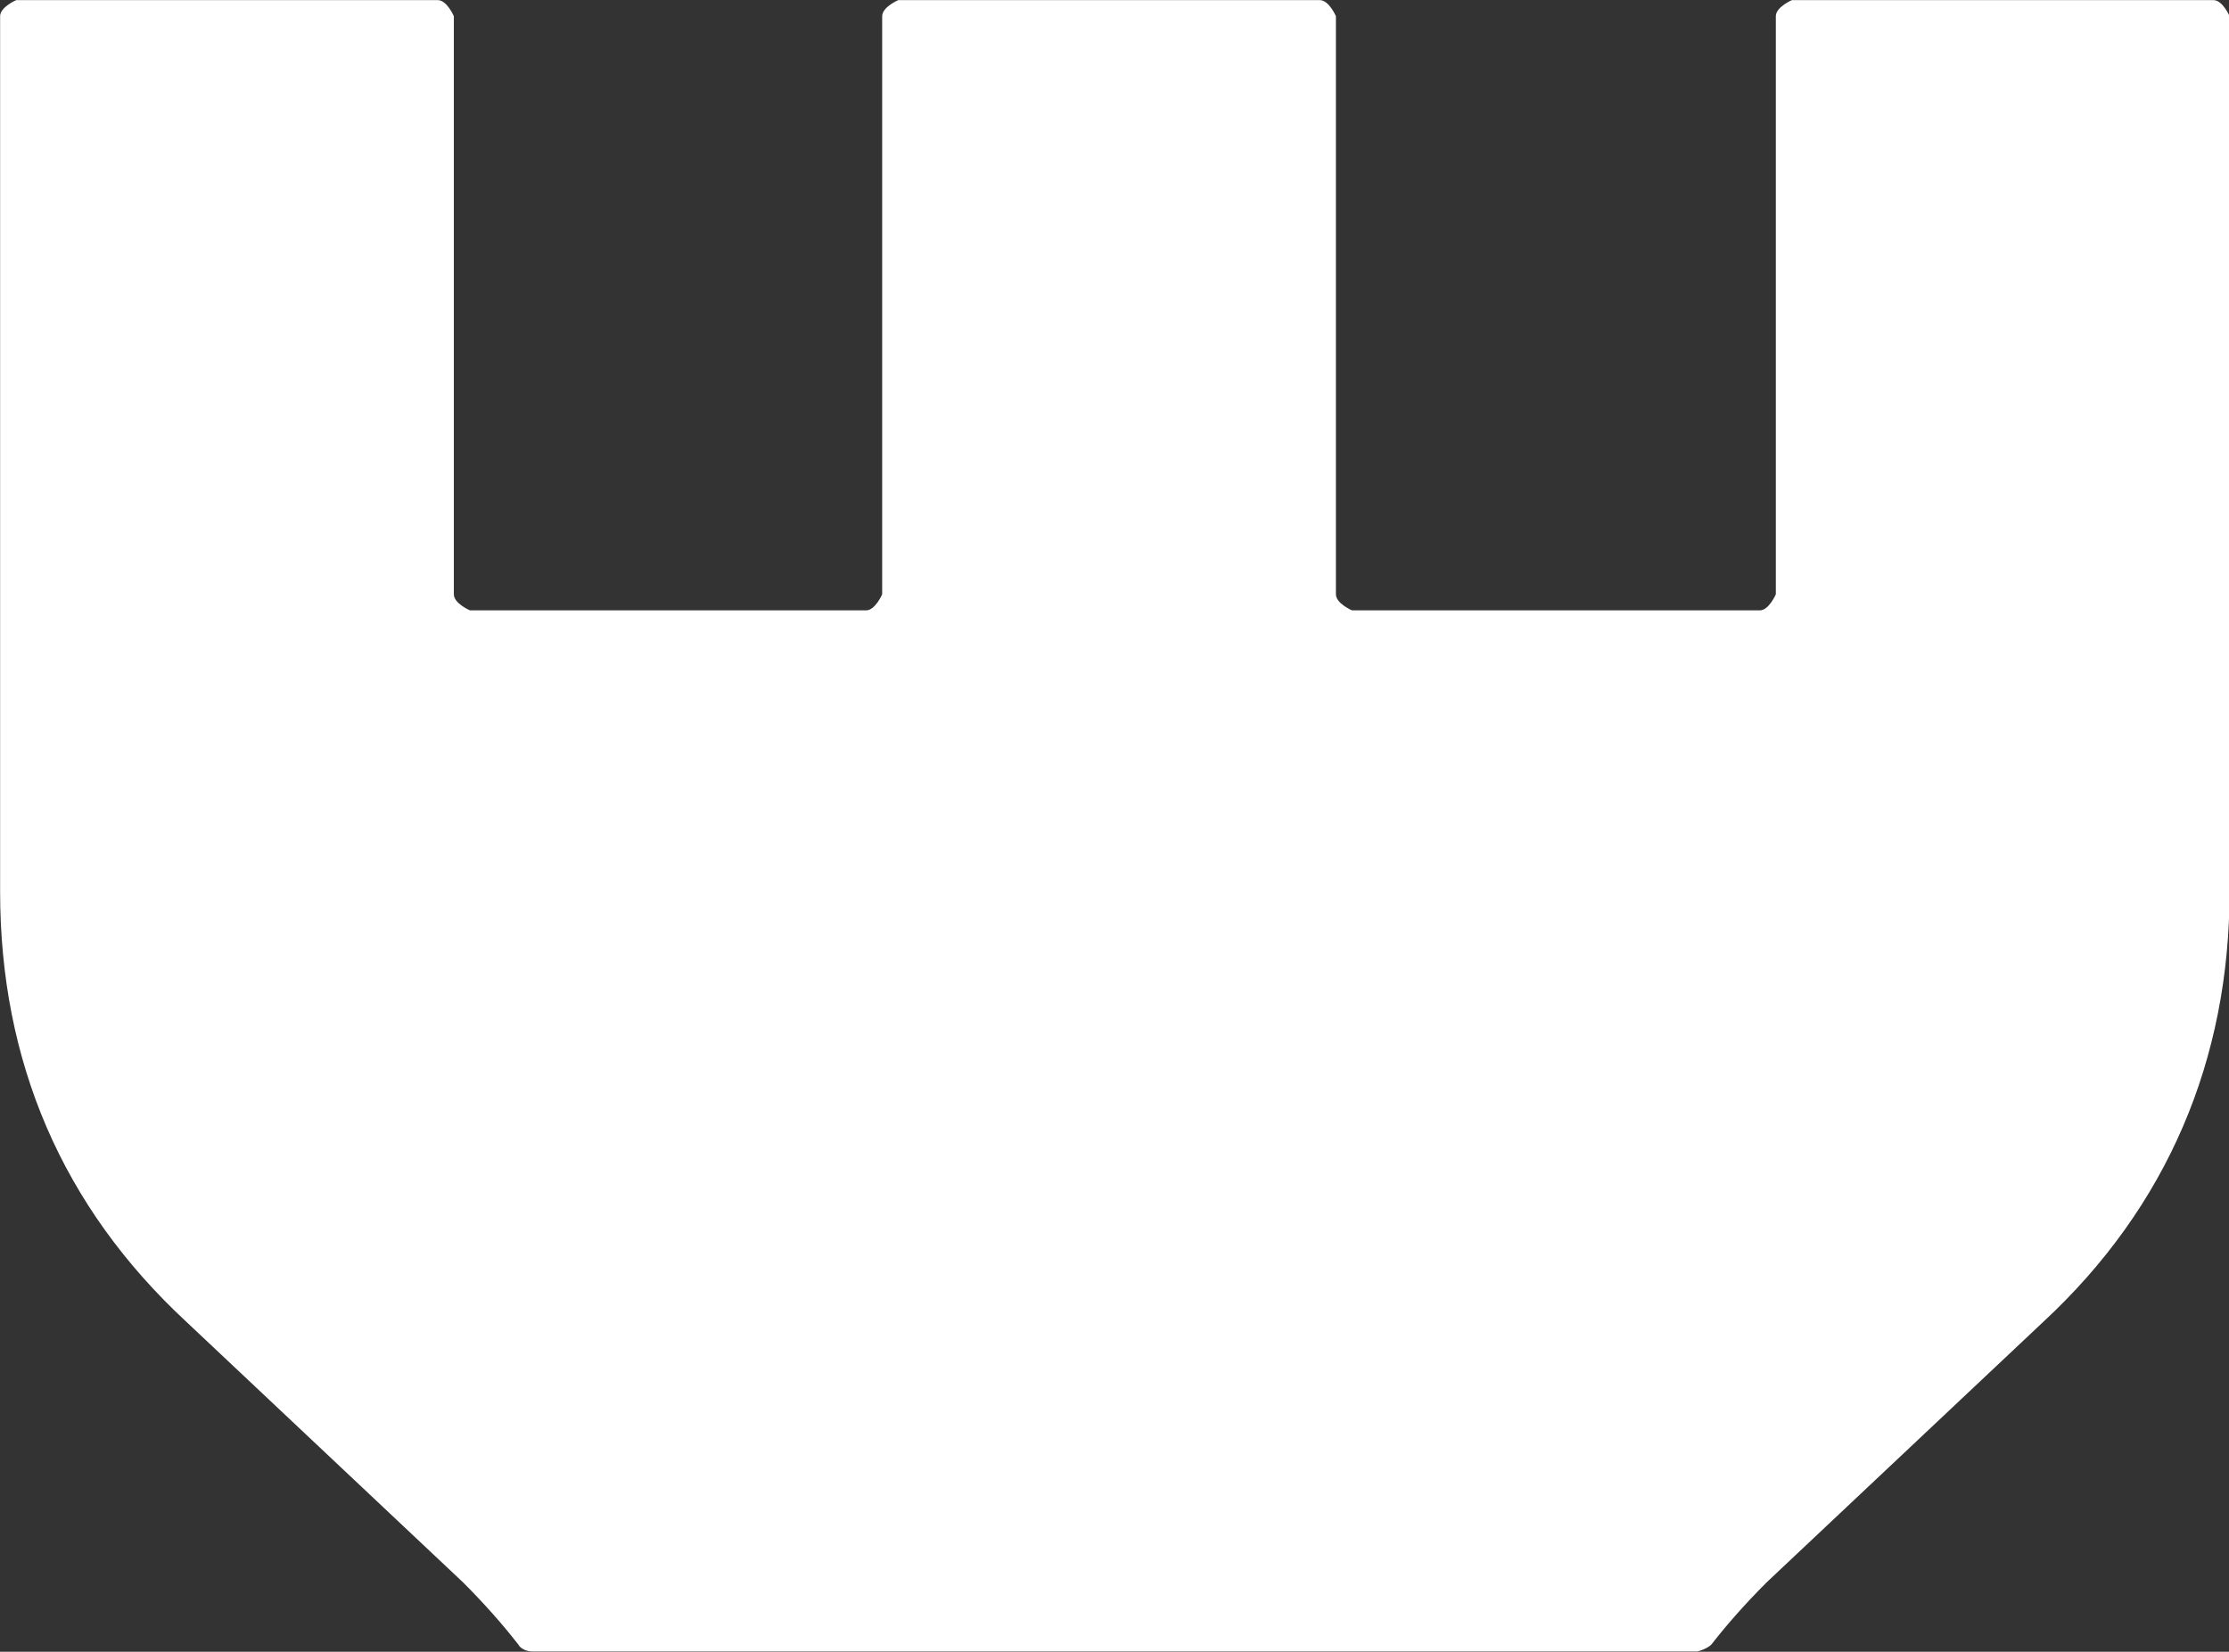 <?xml version="1.0" encoding="UTF-8"?>
<svg xmlns="http://www.w3.org/2000/svg" version="1.1" xmlns:xlink="http://www.w3.org/1999/xlink" xmlns:svgjs="http://svgjs.dev/svgjs" width="19.39" height="14.37" viewBox="0 0 19.39 14.37"><rect x="0" y="0" width="19.39" height="14.37" fill="#333333" stroke="none"/><g><g transform="matrix(1, 0, 0, 1, 0, 0)"><path d="M15.207,5.31h-3.446c0,0 -0.14,-0.06 -0.14,-0.14v-5.029c0,0 -0.06,-0.14 -0.14,-0.14h-3.667c0,0 -0.14,0.06 -0.14,0.14v5.029c0,0 -0.06,0.14 -0.14,0.14h-3.446c0,0 -0.14,-0.06 -0.14,-0.14v-5.029c0,0 -0.06,-0.14 -0.14,-0.14h-3.667c0,0 -0.14,0.06 -0.14,0.14v7.614c0,1.483 0.541,2.745 1.623,3.747l2.404,2.264c0.18,0.18 0.341,0.361 0.481,0.541c0.02,0.04 0.08,0.06 0.12,0.06h10.138c0,0 0.08,-0.02 0.12,-0.06c0.14,-0.18 0.301,-0.361 0.481,-0.541l2.404,-2.264c1.082,-1.002 1.623,-2.284 1.623,-3.747v-7.614c0,0 -0.06,-0.14 -0.14,-0.14h-3.667c0,0 -0.14,0.06 -0.14,0.14v5.029c0,0 -0.06,0.14 -0.14,0.14" transform="matrix(1,0,0,1,0,0)" fill-rule="nonzero" fill="#ffffff"></path></g></g></svg>